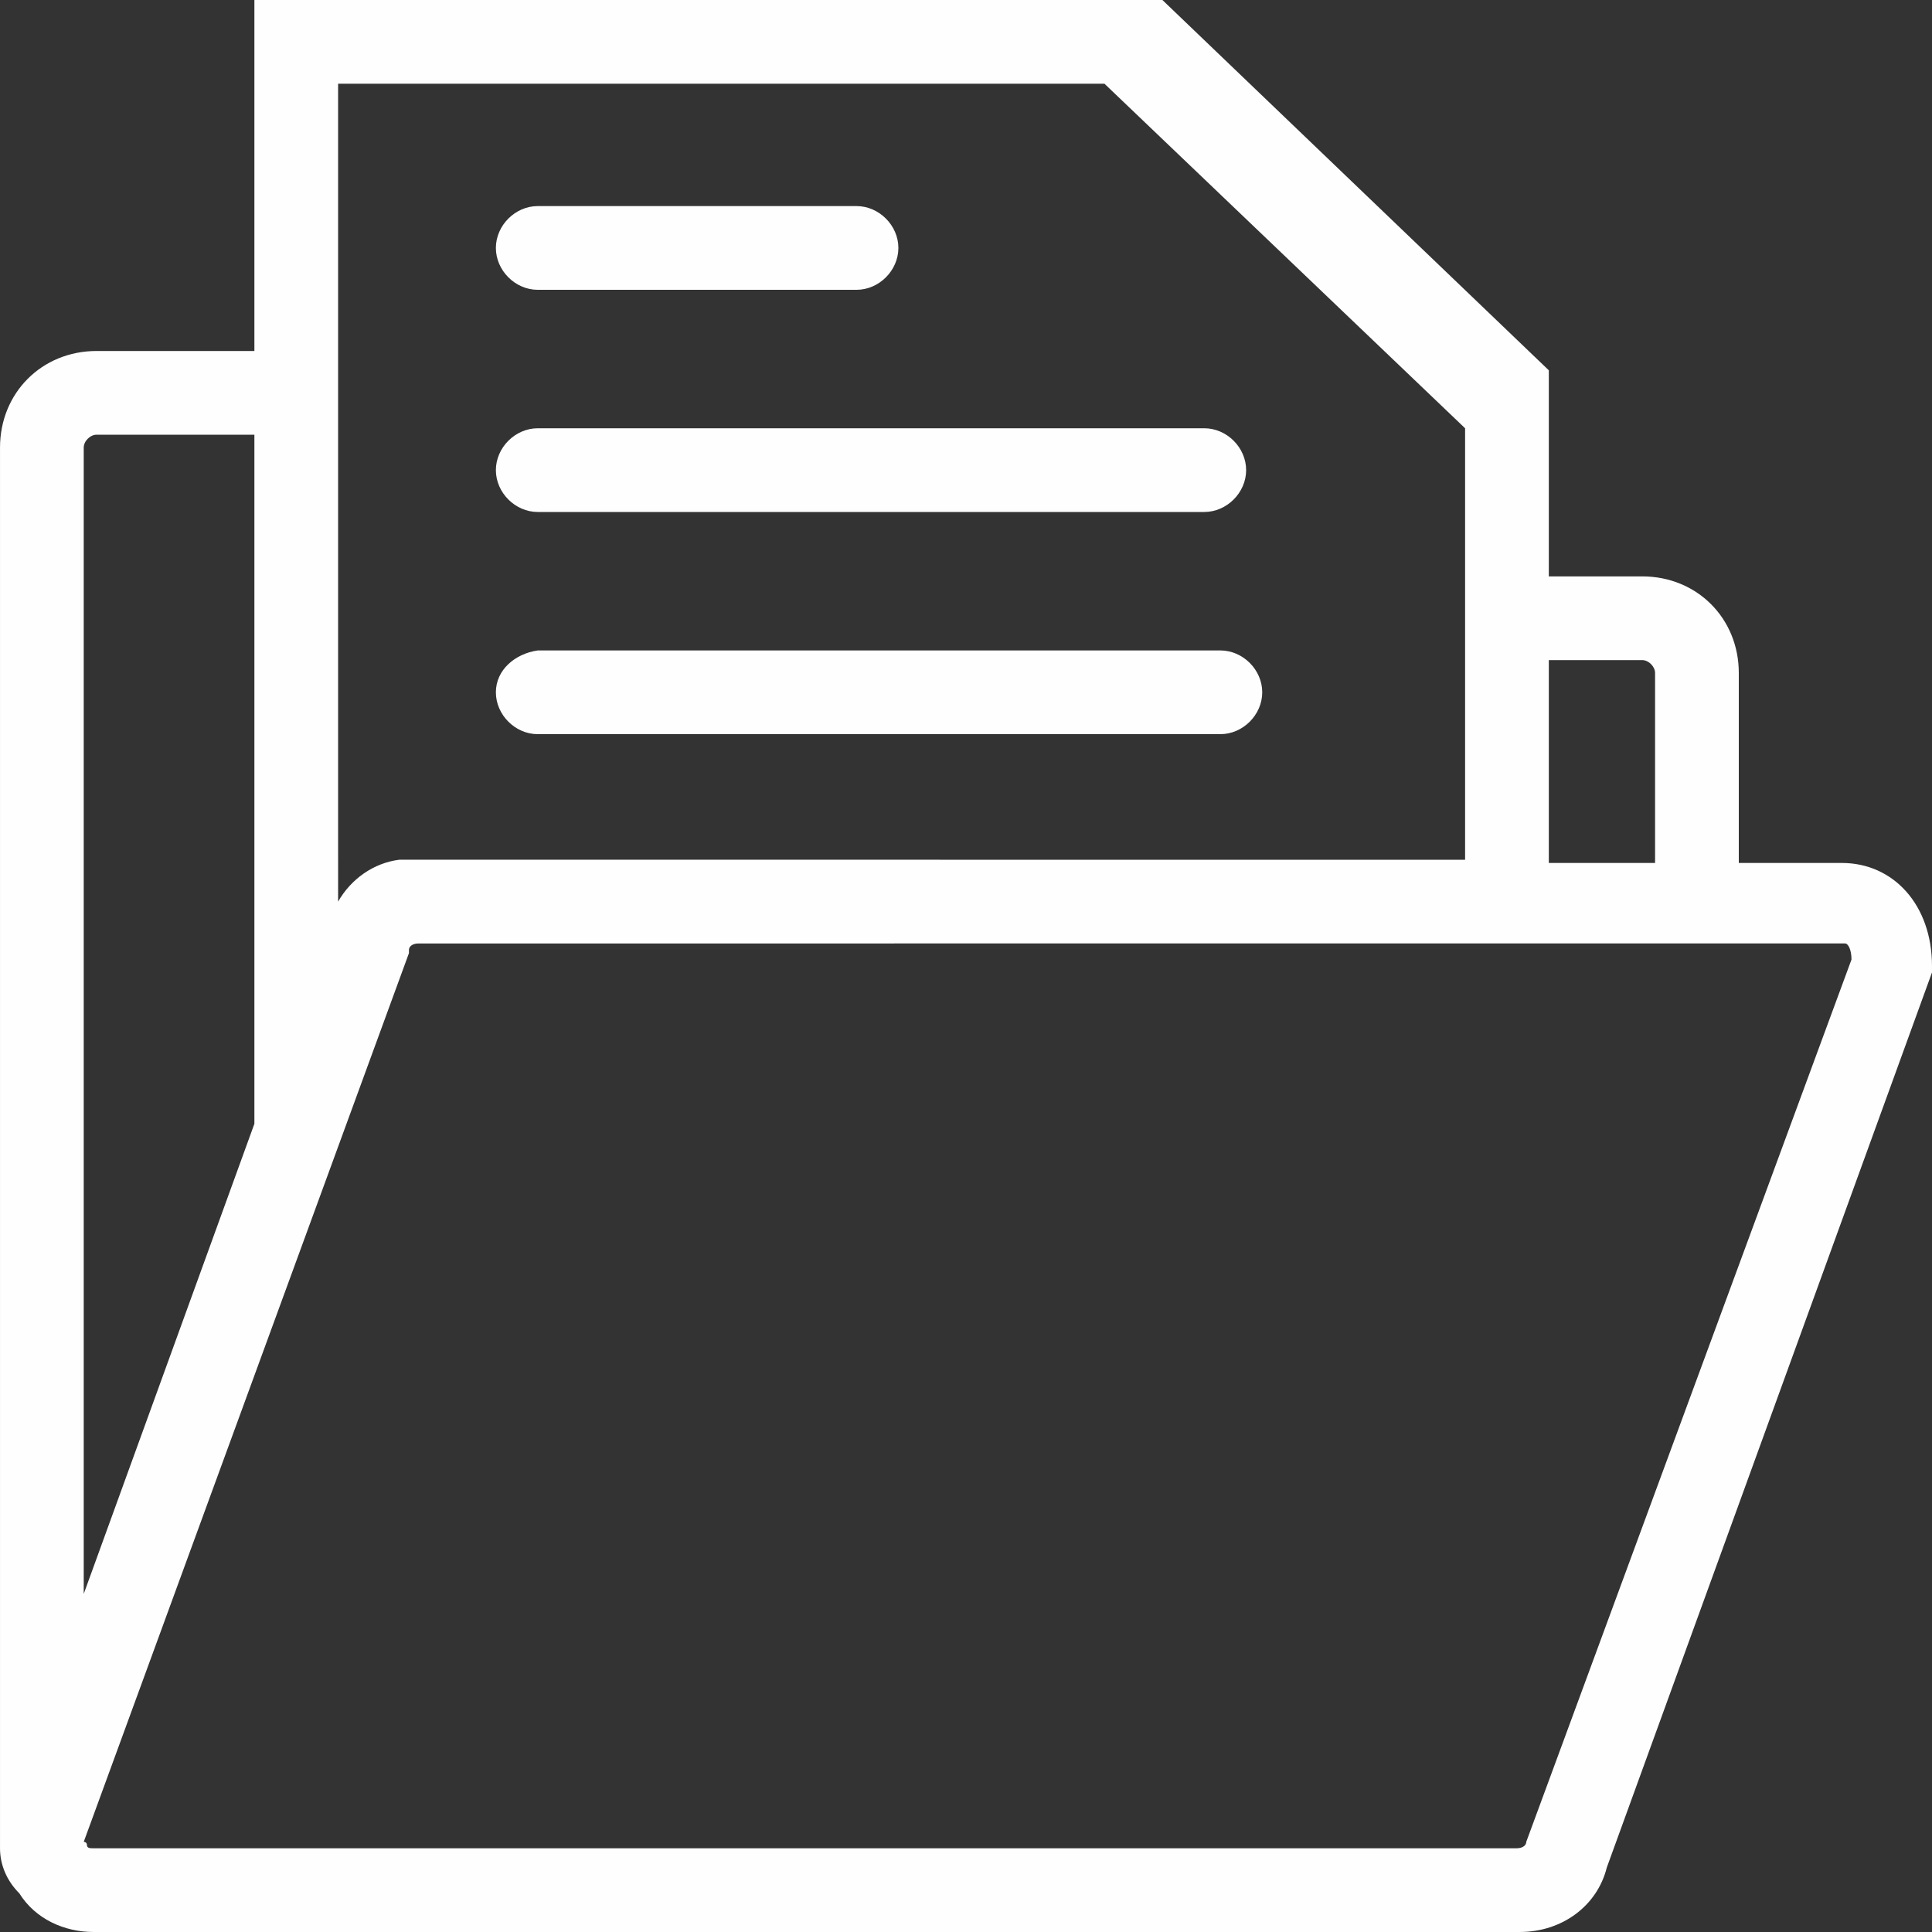 <?xml version="1.0" encoding="UTF-8"?>
<!DOCTYPE svg PUBLIC "-//W3C//DTD SVG 1.1//EN" "http://www.w3.org/Graphics/SVG/1.1/DTD/svg11.dtd">
<!-- Creator: CorelDRAW 2021 (64 Bit) -->
<svg xmlns="http://www.w3.org/2000/svg" xml:space="preserve" width="33.867mm" height="33.867mm" version="1.1" style="shape-rendering:geometricPrecision; text-rendering:geometricPrecision; image-rendering:optimizeQuality; fill-rule:evenodd; clip-rule:evenodd"
viewBox="0 0 3386.7 3386.7"
 xmlns:xlink="http://www.w3.org/1999/xlink"
 xmlns:xodm="http://www.corel.com/coreldraw/odm/2003">
 <rect x="0" y="0" width="3386.7" height="3386.7" fill="#333333" stroke="none"/>
 <defs>
  <style type="text/css">
   <![CDATA[
    .fil0 {fill:#FEFEFE;fill-rule:nonzero}
   ]]>
  </style>
 </defs>
 <g id="Camada_x0020_1">
  <g id="_2226319124720">
   <path class="fil0" d="M3228.64 1512.73l-180.62 0 0 -333.02c0,-95.96 -73.38,-169.33 -169.33,-169.33l-163.7 -0.01 0 -361.24 -677.33 -649.11 -1591.73 0 0 615.24 -276.58 0c-95.96,0 -169.33,73.38 -169.33,169.33l0 2438.4 0 16.93 0 0.01c0,28.22 11.29,56.44 33.87,79.02 28.22,45.16 79.02,67.73 129.82,67.73l2500.48 0c73.38,0 135.47,-45.16 152.4,-112.89l570.09 -1569.15 0 -11.29c0,-107.24 -67.73,-180.62 -158.04,-180.62zm-553.16 1715.91c0,5.64 -5.64,11.29 -16.93,11.29l-2494.84 0c-5.64,0 -11.29,0 -11.29,-5.64 0,-5.64 -5.64,-5.64 -5.64,-5.64 0,0 0,0 0,0l570.09 -1557.87 0 -5.64c0,-5.64 5.64,-11.29 16.93,-11.29l2500.48 -0.01c5.64,0 11.29,11.29 11.29,28.22l-570.09 1546.58zm-2229.55 -1258.71l-299.16 824.09 0 -2009.43c0,-11.29 11.29,-22.58 22.58,-22.58l276.58 0.01 0 1207.91zm2122.31 -1219.2l0 756.36 -1840.09 -0.01c-11.29,0 -16.93,0 -28.22,0 -45.16,5.64 -84.67,33.87 -107.24,73.38l-0.01 -1433.69 1343.38 0 632.18 603.96zm338.67 762l-191.92 0 0 -355.6 163.69 0c11.29,0 22.58,11.29 22.58,22.58l0 333.02 5.65 0z"/>
   <path class="fil0" d="M942.64 897.48l1168.4 0c39.51,0 73.38,-33.87 73.38,-73.38 0,-39.51 -33.87,-73.38 -73.38,-73.38l-1168.4 0.01c-39.51,0 -73.38,33.87 -73.38,73.38 0,39.51 33.87,73.37 73.38,73.37z"/>
   <path class="fil0" d="M942.64 508.02l558.8 0c39.51,0 73.38,-33.87 73.38,-73.38 0,-39.51 -33.87,-73.38 -73.38,-73.38l-558.8 0c-39.51,0 -73.38,33.87 -73.38,73.38 0,39.51 33.87,73.38 73.38,73.38z"/>
   <path class="fil0" d="M869.26 1213.57c0,39.51 33.87,73.38 73.38,73.38l1196.62 0c39.51,0 73.38,-33.87 73.38,-73.38 0,-39.51 -33.87,-73.38 -73.38,-73.38l-1196.62 0c-39.51,5.65 -73.38,33.87 -73.38,73.38z"/>
  </g>
 </g>
</svg>

